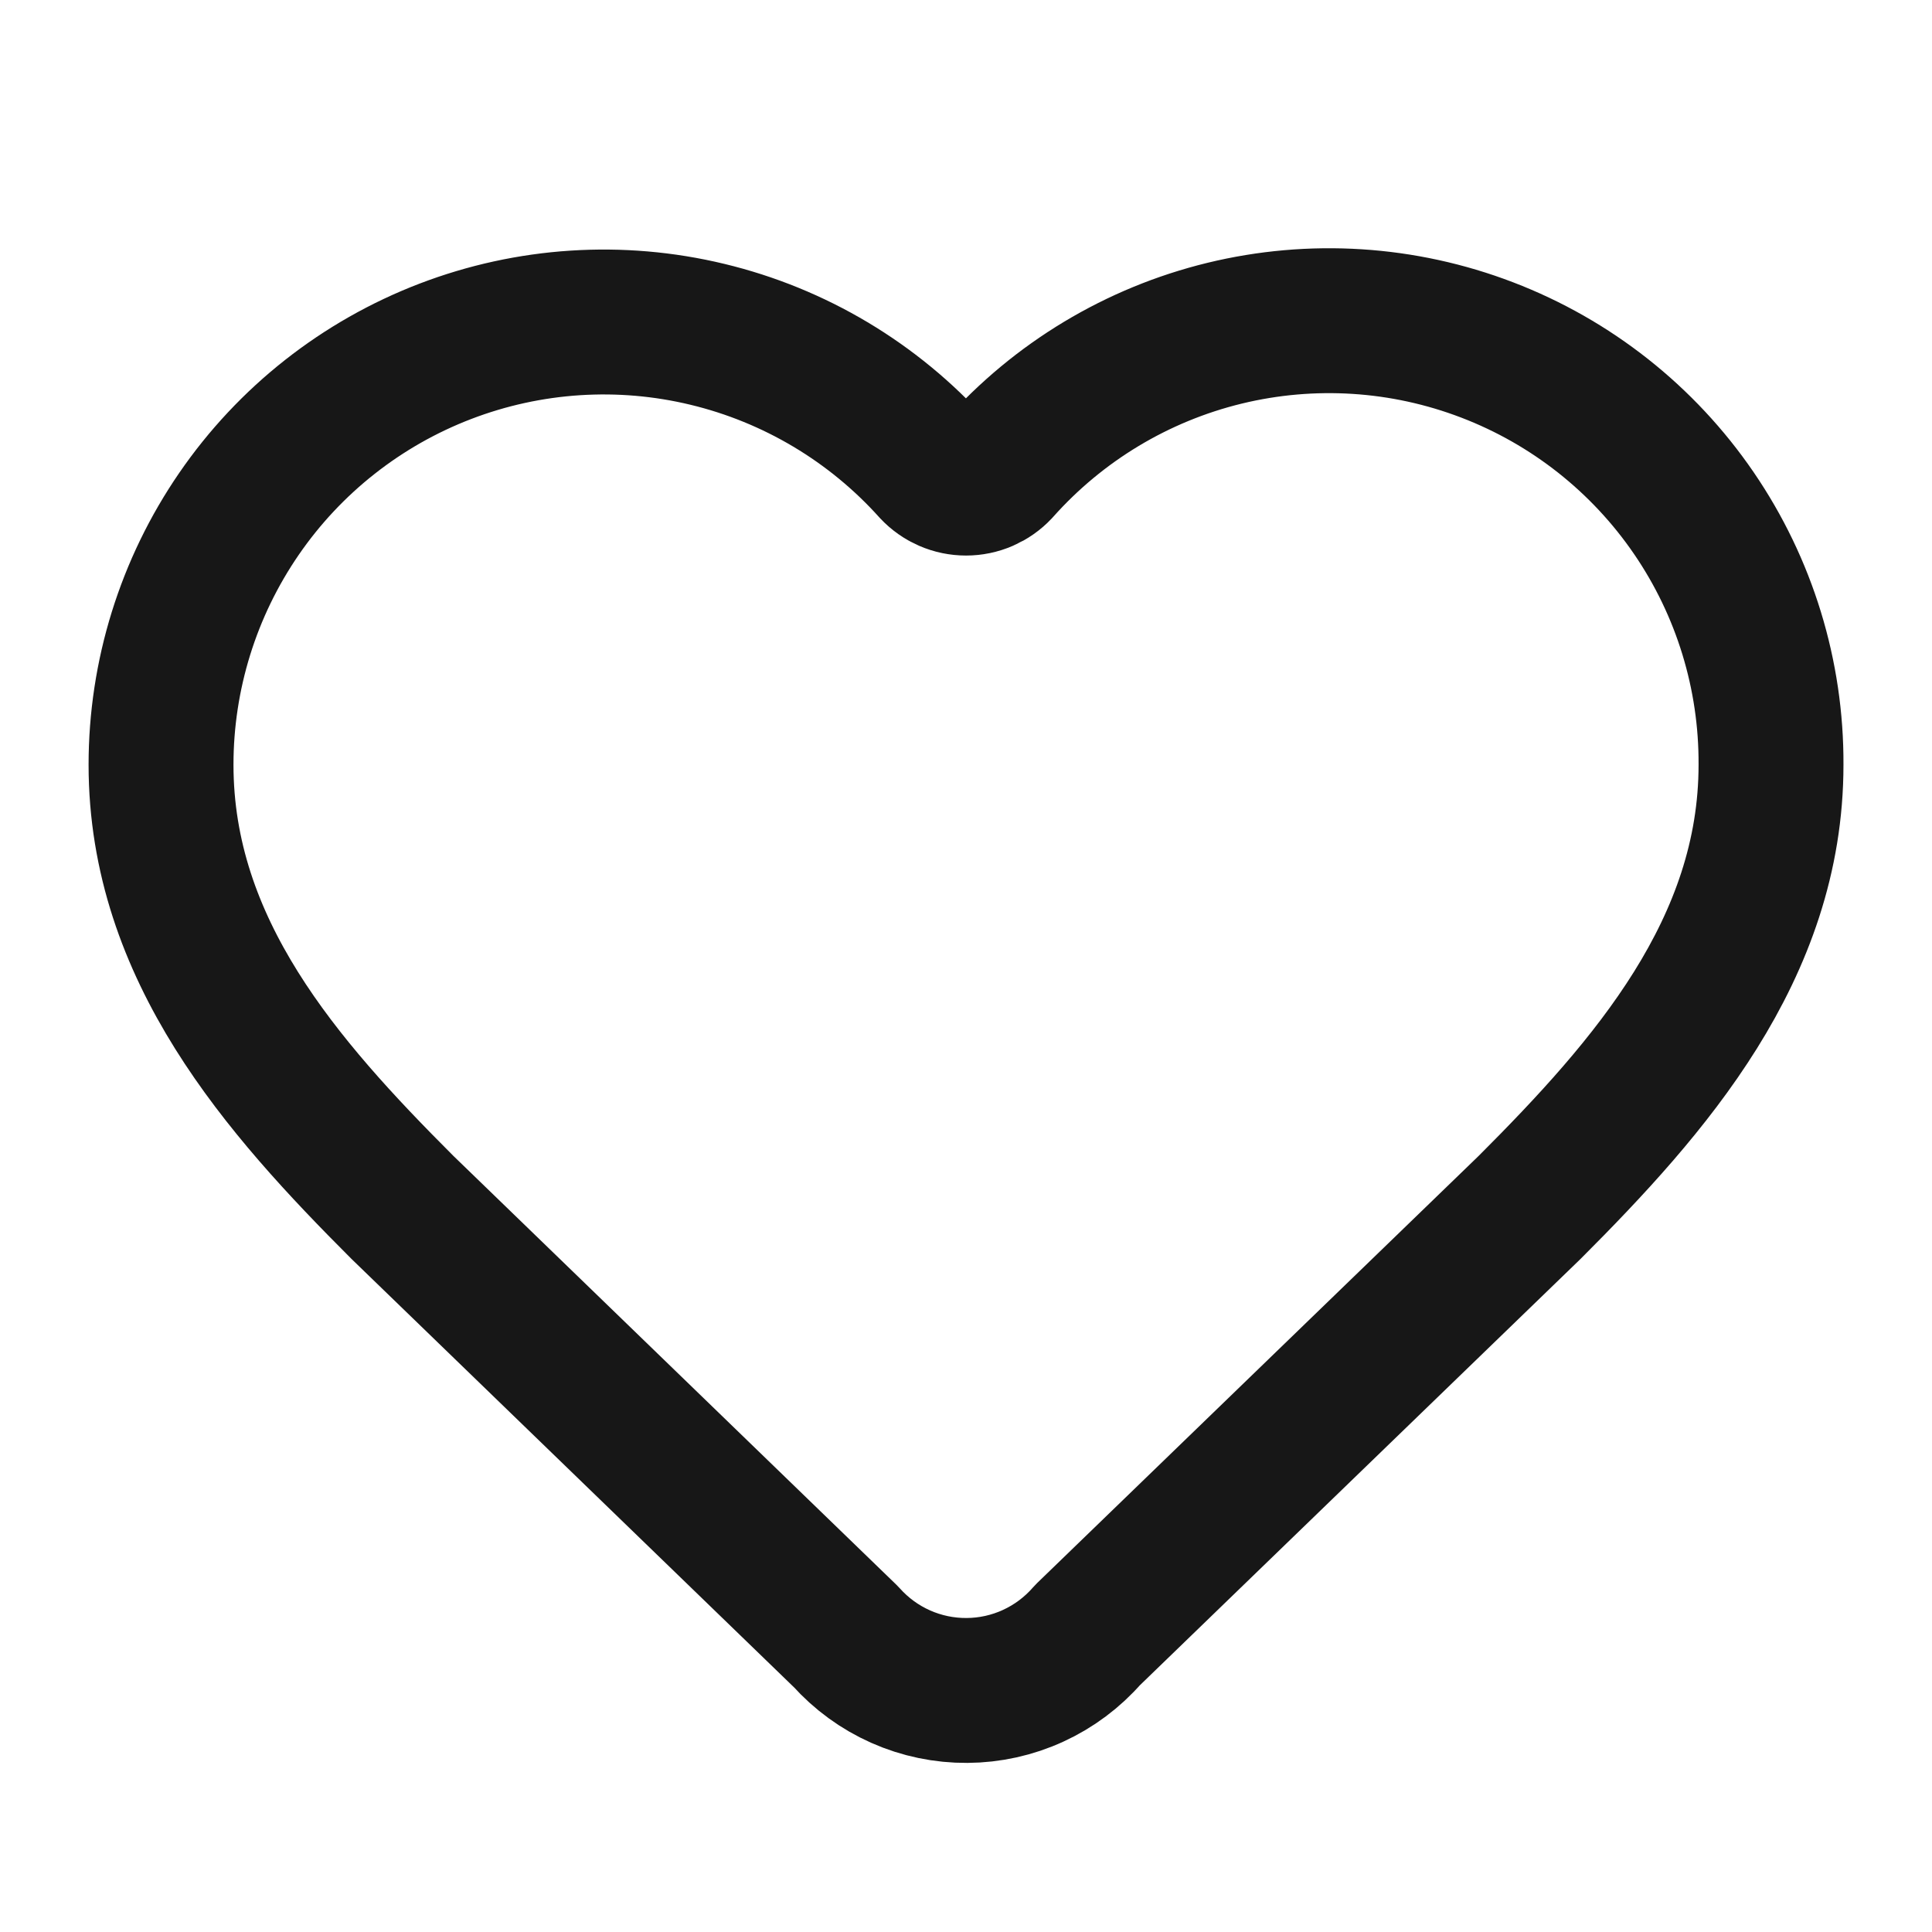 <svg width="40" height="40" viewBox="0 0 40 40" fill="none" xmlns="http://www.w3.org/2000/svg">
<g id="health">
<path id="Vector" d="M3.334 15.833C3.334 13.979 3.897 12.168 4.948 10.639C5.998 9.111 7.488 7.938 9.22 7.274C10.952 6.61 12.844 6.487 14.647 6.922C16.45 7.356 18.079 8.327 19.319 9.707C19.406 9.8 19.512 9.874 19.629 9.925C19.746 9.976 19.873 10.002 20.001 10.002C20.128 10.002 20.255 9.976 20.372 9.925C20.489 9.874 20.595 9.8 20.682 9.707C21.918 8.318 23.547 7.339 25.353 6.899C27.159 6.46 29.056 6.58 30.792 7.246C32.528 7.911 34.02 9.089 35.069 10.623C36.119 12.157 36.676 13.975 36.667 15.833C36.667 19.65 34.167 22.5 31.667 25L22.514 33.855C22.203 34.212 21.82 34.498 21.391 34.695C20.961 34.893 20.494 34.996 20.021 34.999C19.548 35.002 19.08 34.905 18.648 34.713C18.215 34.521 17.829 34.239 17.514 33.887L8.334 25C5.834 22.5 3.334 19.667 3.334 15.833Z" stroke="#171717" stroke-width="3" stroke-linecap="round" stroke-linejoin="round"/>
</g>
</svg>
